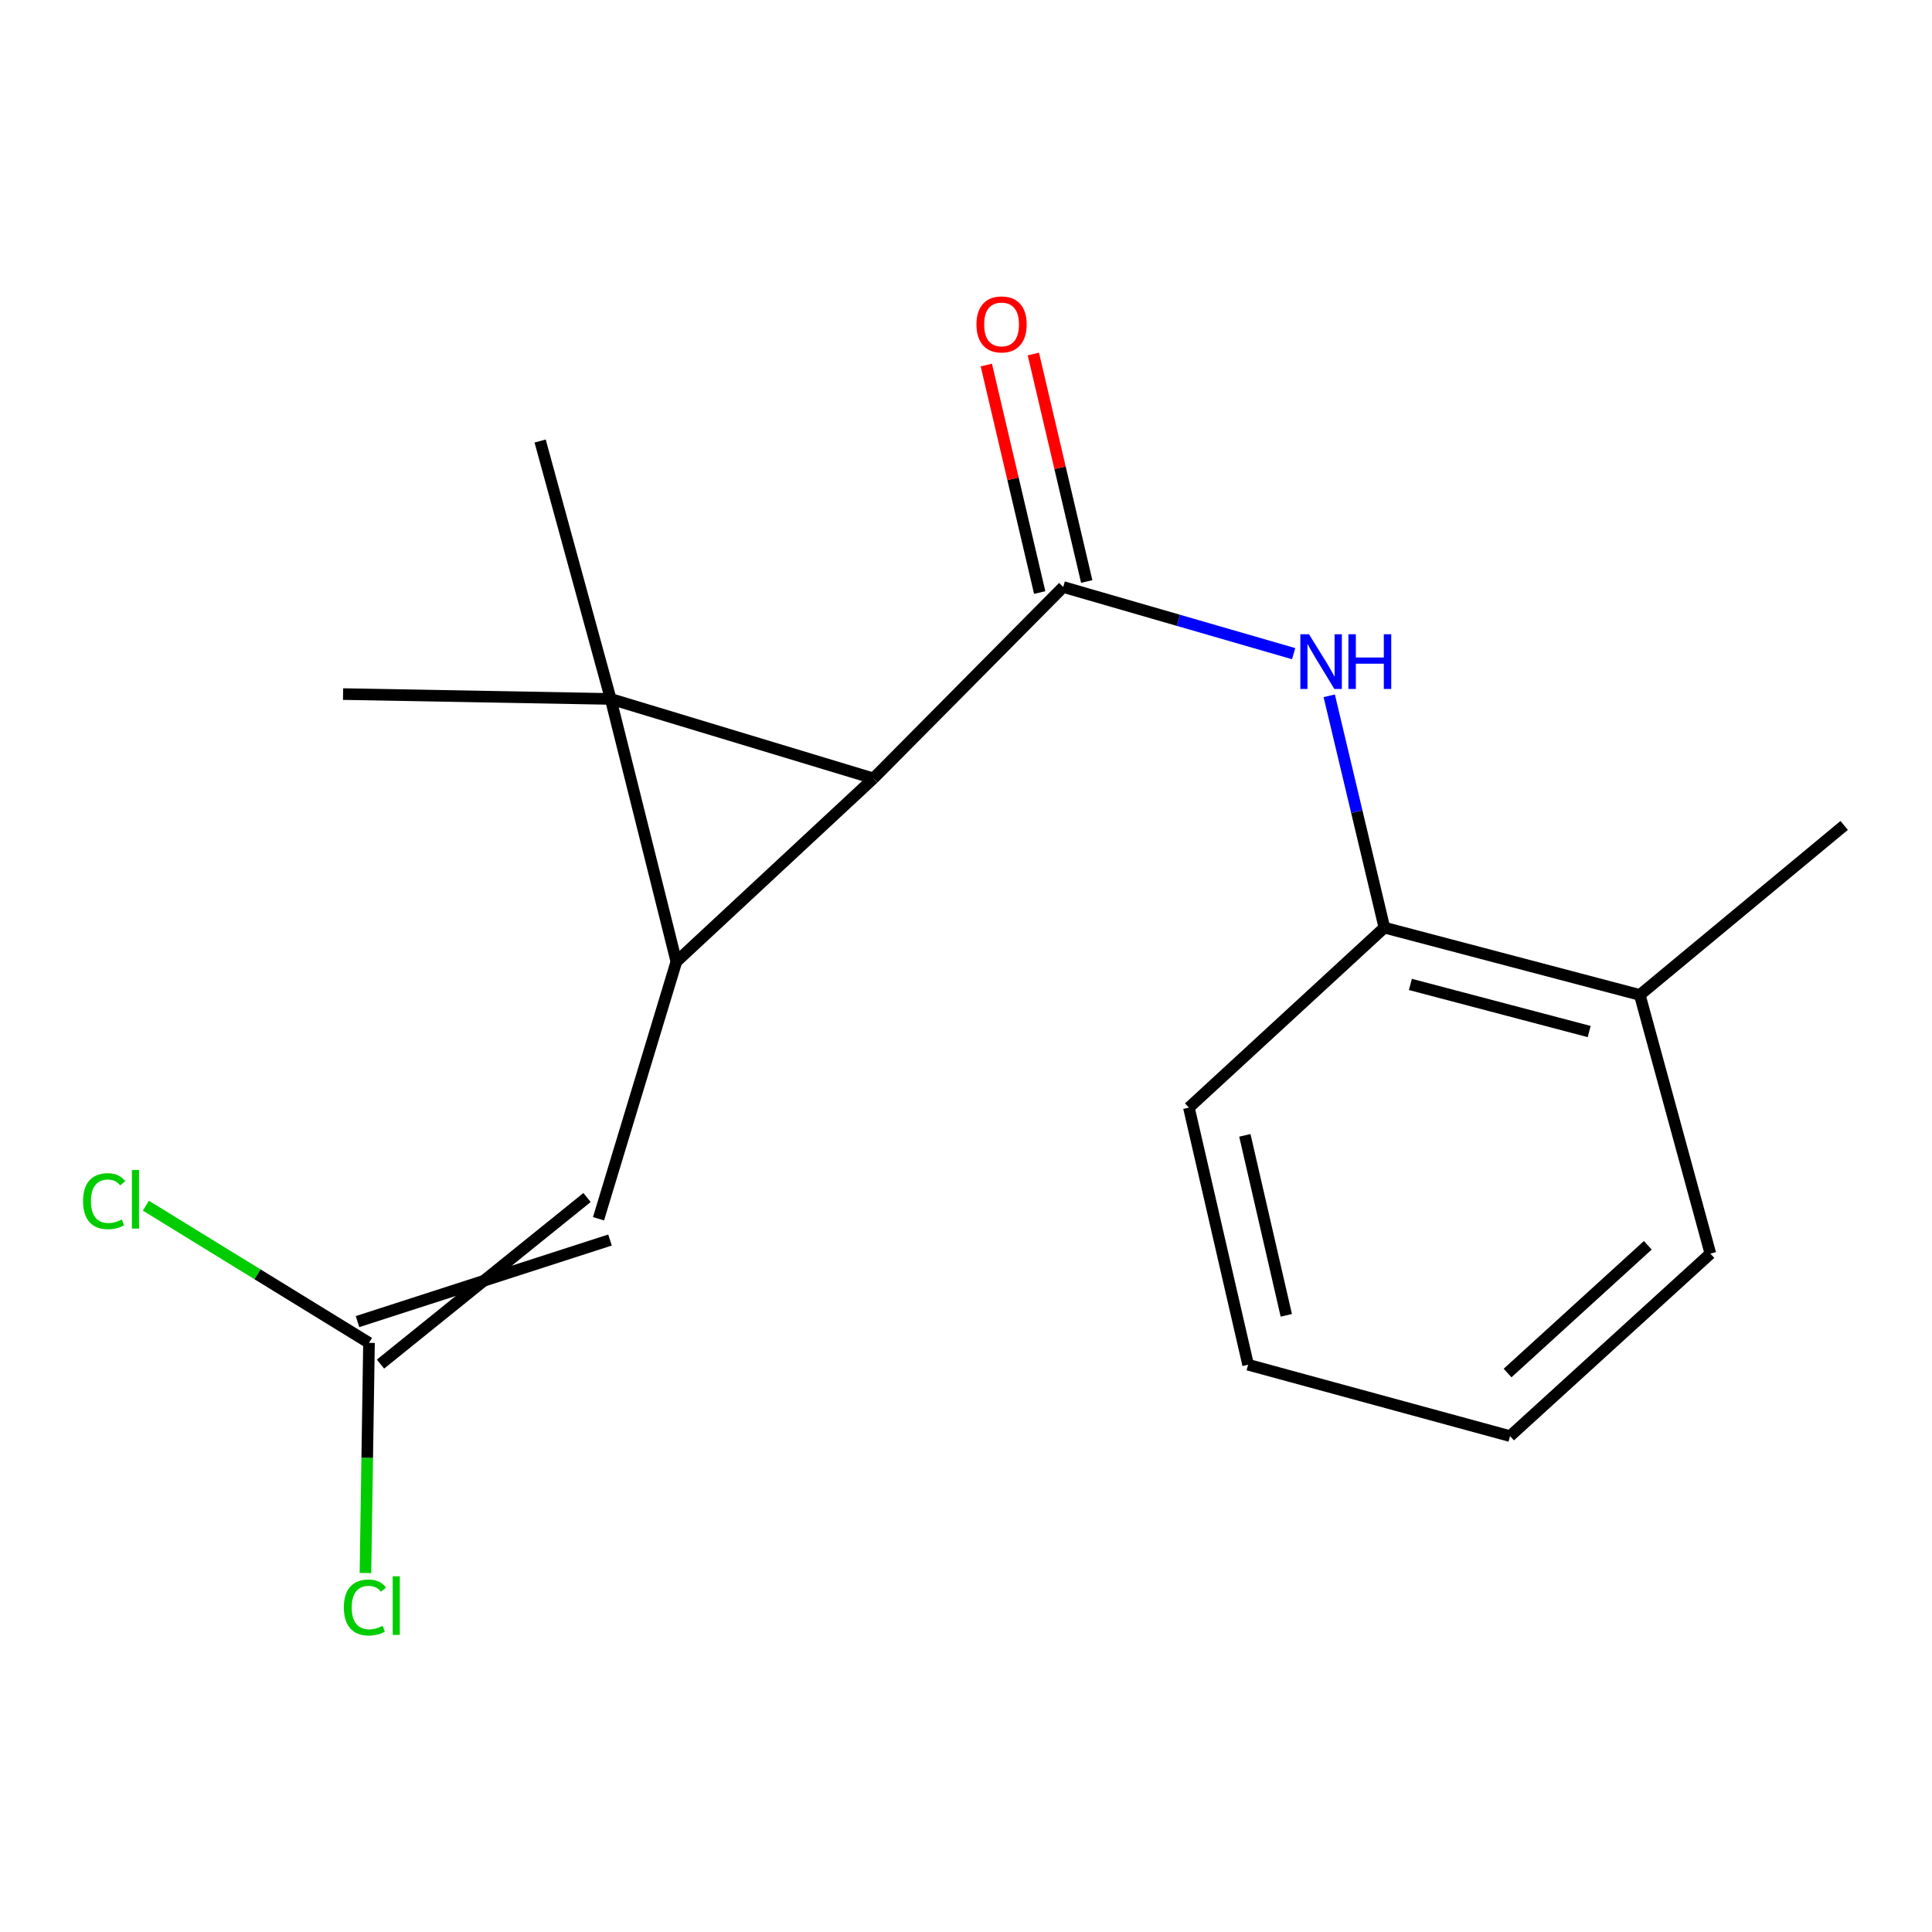 <?xml version='1.0' encoding='iso-8859-1'?>
<svg version='1.1' baseProfile='full'
              xmlns='http://www.w3.org/2000/svg'
                      xmlns:rdkit='http://www.rdkit.org/xml'
                      xmlns:xlink='http://www.w3.org/1999/xlink'
                  xml:space='preserve'
width='1000px' height='1000px' viewBox='0 0 1000 1000'>
<!-- END OF HEADER -->
<rect style='opacity:1.0;fill:#FFFFFF;stroke:none' width='1000' height='1000' x='0' y='0'> </rect>
<path class='bond-0' d='M 316.088,361.767 L 350.091,497.765' style='fill:none;fill-rule:evenodd;stroke:#000000;stroke-width:6px;stroke-linecap:butt;stroke-linejoin:miter;stroke-opacity:1' />
<path class='bond-1' d='M 316.088,361.767 L 452.086,402.909' style='fill:none;fill-rule:evenodd;stroke:#000000;stroke-width:6px;stroke-linecap:butt;stroke-linejoin:miter;stroke-opacity:1' />
<path class='bond-9' d='M 316.088,361.767 L 177.576,359.253' style='fill:none;fill-rule:evenodd;stroke:#000000;stroke-width:6px;stroke-linecap:butt;stroke-linejoin:miter;stroke-opacity:1' />
<path class='bond-10' d='M 316.088,361.767 L 279.571,228.269' style='fill:none;fill-rule:evenodd;stroke:#000000;stroke-width:6px;stroke-linecap:butt;stroke-linejoin:miter;stroke-opacity:1' />
<path class='bond-3' d='M 350.091,497.765 L 309.796,630.832' style='fill:none;fill-rule:evenodd;stroke:#000000;stroke-width:6px;stroke-linecap:butt;stroke-linejoin:miter;stroke-opacity:1' />
<path class='bond-18' d='M 350.091,497.765 L 452.086,402.909' style='fill:none;fill-rule:evenodd;stroke:#000000;stroke-width:6px;stroke-linecap:butt;stroke-linejoin:miter;stroke-opacity:1' />
<path class='bond-2' d='M 452.086,402.909 L 550.316,303.831' style='fill:none;fill-rule:evenodd;stroke:#000000;stroke-width:6px;stroke-linecap:butt;stroke-linejoin:miter;stroke-opacity:1' />
<path class='bond-4' d='M 550.316,303.831 L 609.951,321.083' style='fill:none;fill-rule:evenodd;stroke:#000000;stroke-width:6px;stroke-linecap:butt;stroke-linejoin:miter;stroke-opacity:1' />
<path class='bond-4' d='M 609.951,321.083 L 669.586,338.334' style='fill:none;fill-rule:evenodd;stroke:#0000FF;stroke-width:6px;stroke-linecap:butt;stroke-linejoin:miter;stroke-opacity:1' />
<path class='bond-7' d='M 562.487,300.976 L 548.675,242.103' style='fill:none;fill-rule:evenodd;stroke:#000000;stroke-width:6px;stroke-linecap:butt;stroke-linejoin:miter;stroke-opacity:1' />
<path class='bond-7' d='M 548.675,242.103 L 534.864,183.231' style='fill:none;fill-rule:evenodd;stroke:#FF0000;stroke-width:6px;stroke-linecap:butt;stroke-linejoin:miter;stroke-opacity:1' />
<path class='bond-7' d='M 538.146,306.687 L 524.334,247.814' style='fill:none;fill-rule:evenodd;stroke:#000000;stroke-width:6px;stroke-linecap:butt;stroke-linejoin:miter;stroke-opacity:1' />
<path class='bond-7' d='M 524.334,247.814 L 510.522,188.941' style='fill:none;fill-rule:evenodd;stroke:#FF0000;stroke-width:6px;stroke-linecap:butt;stroke-linejoin:miter;stroke-opacity:1' />
<path class='bond-5' d='M 303.851,619.835 L 196.939,706.056' style='fill:none;fill-rule:evenodd;stroke:#000000;stroke-width:6px;stroke-linecap:butt;stroke-linejoin:miter;stroke-opacity:1' />
<path class='bond-5' d='M 315.741,641.829 L 185.049,684.063' style='fill:none;fill-rule:evenodd;stroke:#000000;stroke-width:6px;stroke-linecap:butt;stroke-linejoin:miter;stroke-opacity:1' />
<path class='bond-6' d='M 688.01,360.144 L 702.281,420.141' style='fill:none;fill-rule:evenodd;stroke:#0000FF;stroke-width:6px;stroke-linecap:butt;stroke-linejoin:miter;stroke-opacity:1' />
<path class='bond-6' d='M 702.281,420.141 L 716.553,480.138' style='fill:none;fill-rule:evenodd;stroke:#000000;stroke-width:6px;stroke-linecap:butt;stroke-linejoin:miter;stroke-opacity:1' />
<path class='bond-11' d='M 190.994,695.059 L 133.245,659.559' style='fill:none;fill-rule:evenodd;stroke:#000000;stroke-width:6px;stroke-linecap:butt;stroke-linejoin:miter;stroke-opacity:1' />
<path class='bond-11' d='M 133.245,659.559 L 75.496,624.059' style='fill:none;fill-rule:evenodd;stroke:#00CC00;stroke-width:6px;stroke-linecap:butt;stroke-linejoin:miter;stroke-opacity:1' />
<path class='bond-12' d='M 190.994,695.059 L 190.075,754.628' style='fill:none;fill-rule:evenodd;stroke:#000000;stroke-width:6px;stroke-linecap:butt;stroke-linejoin:miter;stroke-opacity:1' />
<path class='bond-12' d='M 190.075,754.628 L 189.157,814.197' style='fill:none;fill-rule:evenodd;stroke:#00CC00;stroke-width:6px;stroke-linecap:butt;stroke-linejoin:miter;stroke-opacity:1' />
<path class='bond-8' d='M 716.553,480.138 L 848.759,514.975' style='fill:none;fill-rule:evenodd;stroke:#000000;stroke-width:6px;stroke-linecap:butt;stroke-linejoin:miter;stroke-opacity:1' />
<path class='bond-8' d='M 730.013,509.541 L 822.557,533.926' style='fill:none;fill-rule:evenodd;stroke:#000000;stroke-width:6px;stroke-linecap:butt;stroke-linejoin:miter;stroke-opacity:1' />
<path class='bond-13' d='M 716.553,480.138 L 615.378,573.313' style='fill:none;fill-rule:evenodd;stroke:#000000;stroke-width:6px;stroke-linecap:butt;stroke-linejoin:miter;stroke-opacity:1' />
<path class='bond-14' d='M 848.759,514.975 L 954.545,427.245' style='fill:none;fill-rule:evenodd;stroke:#000000;stroke-width:6px;stroke-linecap:butt;stroke-linejoin:miter;stroke-opacity:1' />
<path class='bond-15' d='M 848.759,514.975 L 885.29,648.875' style='fill:none;fill-rule:evenodd;stroke:#000000;stroke-width:6px;stroke-linecap:butt;stroke-linejoin:miter;stroke-opacity:1' />
<path class='bond-16' d='M 615.378,573.313 L 646.019,706.38' style='fill:none;fill-rule:evenodd;stroke:#000000;stroke-width:6px;stroke-linecap:butt;stroke-linejoin:miter;stroke-opacity:1' />
<path class='bond-16' d='M 644.338,587.662 L 665.787,680.809' style='fill:none;fill-rule:evenodd;stroke:#000000;stroke-width:6px;stroke-linecap:butt;stroke-linejoin:miter;stroke-opacity:1' />
<path class='bond-19' d='M 885.29,648.875 L 781.6,743.327' style='fill:none;fill-rule:evenodd;stroke:#000000;stroke-width:6px;stroke-linecap:butt;stroke-linejoin:miter;stroke-opacity:1' />
<path class='bond-19' d='M 852.899,644.56 L 780.317,710.676' style='fill:none;fill-rule:evenodd;stroke:#000000;stroke-width:6px;stroke-linecap:butt;stroke-linejoin:miter;stroke-opacity:1' />
<path class='bond-17' d='M 646.019,706.38 L 781.6,743.327' style='fill:none;fill-rule:evenodd;stroke:#000000;stroke-width:6px;stroke-linecap:butt;stroke-linejoin:miter;stroke-opacity:1' />
<path  class='atom-5' d='M 677.54 328.286
L 686.82 343.286
Q 687.74 344.766, 689.22 347.446
Q 690.7 350.126, 690.78 350.286
L 690.78 328.286
L 694.54 328.286
L 694.54 356.606
L 690.66 356.606
L 680.7 340.206
Q 679.54 338.286, 678.3 336.086
Q 677.1 333.886, 676.74 333.206
L 676.74 356.606
L 673.06 356.606
L 673.06 328.286
L 677.54 328.286
' fill='#0000FF'/>
<path  class='atom-5' d='M 697.94 328.286
L 701.78 328.286
L 701.78 340.326
L 716.26 340.326
L 716.26 328.286
L 720.1 328.286
L 720.1 356.606
L 716.26 356.606
L 716.26 343.526
L 701.78 343.526
L 701.78 356.606
L 697.94 356.606
L 697.94 328.286
' fill='#0000FF'/>
<path  class='atom-8' d='M 505.411 167.914
Q 505.411 161.114, 508.771 157.314
Q 512.131 153.514, 518.411 153.514
Q 524.691 153.514, 528.051 157.314
Q 531.411 161.114, 531.411 167.914
Q 531.411 174.794, 528.011 178.714
Q 524.611 182.594, 518.411 182.594
Q 512.171 182.594, 508.771 178.714
Q 505.411 174.834, 505.411 167.914
M 518.411 179.394
Q 522.731 179.394, 525.051 176.514
Q 527.411 173.594, 527.411 167.914
Q 527.411 162.354, 525.051 159.554
Q 522.731 156.714, 518.411 156.714
Q 514.091 156.714, 511.731 159.514
Q 509.411 162.314, 509.411 167.914
Q 509.411 173.634, 511.731 176.514
Q 514.091 179.394, 518.411 179.394
' fill='#FF0000'/>
<path  class='atom-12' d='M 42.989 621.728
Q 42.989 614.688, 46.269 611.008
Q 49.589 607.288, 55.869 607.288
Q 61.709 607.288, 64.829 611.408
L 62.189 613.568
Q 59.909 610.568, 55.869 610.568
Q 51.589 610.568, 49.309 613.448
Q 47.069 616.288, 47.069 621.728
Q 47.069 627.328, 49.389 630.208
Q 51.749 633.088, 56.309 633.088
Q 59.429 633.088, 63.069 631.208
L 64.189 634.208
Q 62.709 635.168, 60.469 635.728
Q 58.229 636.288, 55.749 636.288
Q 49.589 636.288, 46.269 632.528
Q 42.989 628.768, 42.989 621.728
' fill='#00CC00'/>
<path  class='atom-12' d='M 68.269 605.568
L 71.949 605.568
L 71.949 635.928
L 68.269 635.928
L 68.269 605.568
' fill='#00CC00'/>
<path  class='atom-13' d='M 177.977 832.037
Q 177.977 824.997, 181.257 821.317
Q 184.577 817.597, 190.857 817.597
Q 196.697 817.597, 199.817 821.717
L 197.177 823.877
Q 194.897 820.877, 190.857 820.877
Q 186.577 820.877, 184.297 823.757
Q 182.057 826.597, 182.057 832.037
Q 182.057 837.637, 184.377 840.517
Q 186.737 843.397, 191.297 843.397
Q 194.417 843.397, 198.057 841.517
L 199.177 844.517
Q 197.697 845.477, 195.457 846.037
Q 193.217 846.597, 190.737 846.597
Q 184.577 846.597, 181.257 842.837
Q 177.977 839.077, 177.977 832.037
' fill='#00CC00'/>
<path  class='atom-13' d='M 203.257 815.877
L 206.937 815.877
L 206.937 846.237
L 203.257 846.237
L 203.257 815.877
' fill='#00CC00'/>
</svg>
